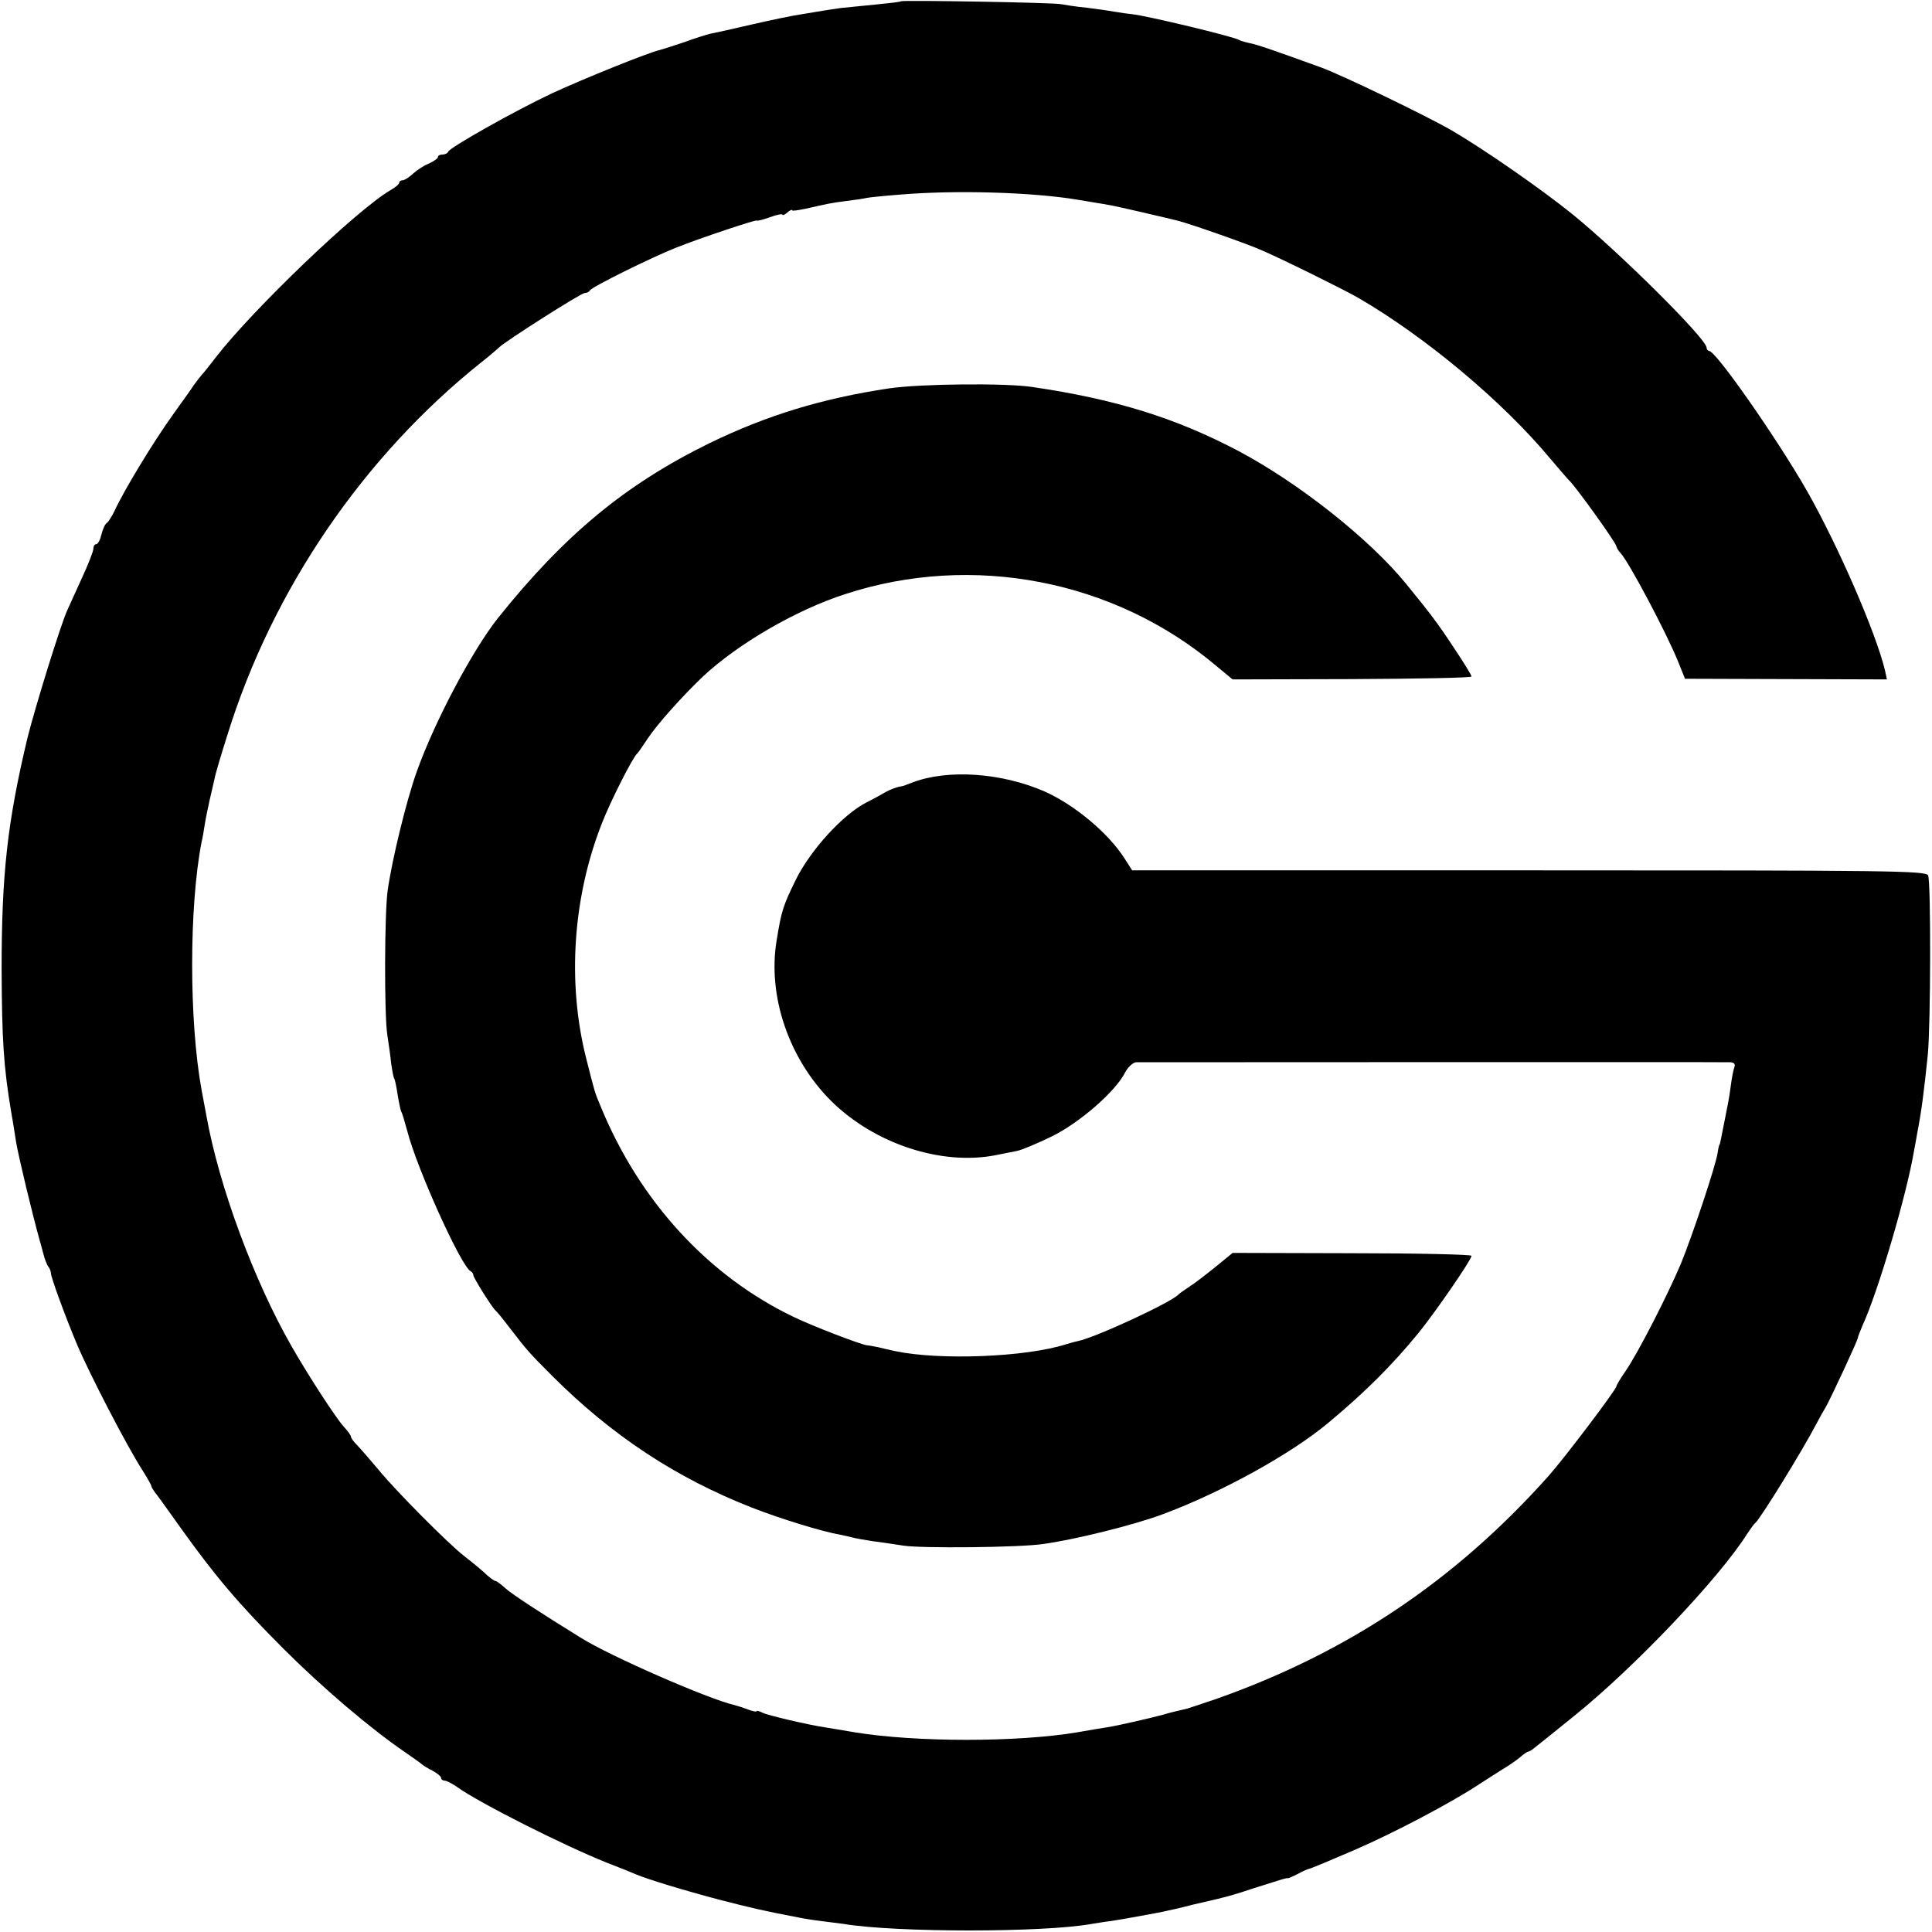 <?xml version="1.0" standalone="no"?>
<!DOCTYPE svg PUBLIC "-//W3C//DTD SVG 20010904//EN"
 "http://www.w3.org/TR/2001/REC-SVG-20010904/DTD/svg10.dtd">
<svg version="1.0" xmlns="http://www.w3.org/2000/svg"
 width="600pt" height="600pt" viewBox="0 0 600 600"
 preserveAspectRatio="xMidYMid meet">
<g transform="translate(0,600) scale(0.1,-0.1)"
fill="#000000" stroke="none">
<path d="M2798 5996 c-1 -2 -37 -6 -78 -10 -41 -4 -91 -9 -110 -11 -35 -5 -47
-7 -125 -20 -22 -3 -89 -17 -150 -31 -60 -14 -119 -27 -130 -29 -12 -3 -48
-14 -80 -26 -33 -11 -67 -22 -75 -24 -36 -8 -234 -88 -334 -134 -119 -56 -319
-169 -324 -182 -2 -5 -10 -9 -18 -9 -8 0 -14 -3 -14 -8 0 -4 -13 -13 -28 -20
-16 -6 -38 -21 -50 -32 -12 -11 -26 -20 -32 -20 -5 0 -10 -3 -10 -7 0 -5 -12
-15 -28 -24 -104 -61 -426 -369 -542 -519 -19 -25 -39 -50 -45 -56 -5 -6 -16
-20 -23 -30 -7 -11 -35 -50 -63 -89 -64 -89 -154 -238 -183 -301 -8 -17 -19
-34 -24 -38 -6 -3 -13 -20 -17 -36 -4 -17 -11 -30 -16 -30 -5 0 -9 -6 -9 -14
0 -8 -16 -49 -36 -92 -20 -44 -40 -88 -45 -99 -21 -46 -101 -305 -124 -398
-62 -260 -80 -422 -80 -717 1 -219 6 -303 30 -445 3 -16 10 -58 15 -92 8 -47
50 -222 74 -308 2 -5 6 -23 11 -40 4 -16 11 -34 16 -40 4 -5 7 -14 7 -18 -1
-11 45 -136 81 -222 41 -96 155 -316 204 -392 15 -24 27 -45 27 -48 0 -3 5
-11 10 -18 6 -7 42 -57 81 -112 108 -151 181 -237 320 -376 120 -120 269 -247
376 -320 26 -18 50 -35 53 -38 3 -3 17 -12 33 -20 15 -8 27 -18 27 -23 0 -4 5
-8 11 -8 6 0 23 -9 39 -20 68 -49 332 -182 465 -235 39 -15 79 -31 90 -36 38
-16 150 -50 260 -79 97 -25 135 -34 245 -55 14 -3 45 -8 70 -11 25 -3 56 -7
70 -9 162 -27 621 -27 770 0 14 2 41 7 60 9 19 3 49 8 65 11 50 9 99 18 110
21 6 1 42 9 80 19 39 9 79 18 89 21 11 2 56 15 100 30 98 31 100 32 106 31 3
0 16 6 30 13 14 8 30 15 35 16 6 1 68 27 140 58 123 53 303 148 389 205 22 14
54 35 72 46 19 11 43 28 54 37 11 10 23 18 26 18 2 0 10 4 17 10 7 5 64 51
127 102 184 148 449 426 537 566 10 15 20 29 24 32 16 13 149 229 191 310 10
19 23 42 28 50 13 22 100 208 100 216 0 3 7 20 14 37 48 104 137 405 160 542
3 17 8 41 10 55 13 67 21 127 33 245 9 93 10 532 1 556 -6 15 -113 16 -1239
16 l-1233 0 -23 36 c-50 79 -155 167 -249 209 -133 58 -300 70 -410 28 -16 -6
-31 -12 -34 -12 -12 -1 -36 -10 -50 -18 -8 -5 -35 -20 -59 -32 -74 -38 -174
-148 -220 -241 -39 -80 -44 -95 -59 -187 -29 -173 38 -369 170 -500 134 -132
340 -200 508 -168 25 5 56 11 70 14 14 3 62 23 107 45 87 43 197 139 227 198
9 17 24 31 34 32 24 0 1822 1 1846 0 12 -1 16 -6 12 -16 -3 -8 -8 -34 -11 -58
-6 -44 -8 -51 -19 -107 -4 -19 -9 -44 -11 -55 -2 -11 -4 -20 -5 -20 -1 0 -4
-12 -6 -27 -7 -42 -78 -255 -114 -343 -41 -97 -132 -275 -171 -332 -16 -23
-29 -45 -29 -48 0 -10 -162 -224 -211 -279 -291 -326 -625 -549 -1034 -693
-38 -13 -78 -26 -87 -29 -43 -10 -59 -14 -75 -19 -45 -12 -141 -34 -173 -39
-19 -3 -62 -10 -95 -16 -185 -31 -500 -31 -690 0 -39 7 -79 13 -90 15 -54 8
-182 38 -197 46 -10 5 -18 7 -18 5 0 -3 -12 -1 -27 5 -16 6 -35 12 -43 14 -79
18 -384 151 -475 208 -125 77 -215 136 -235 154 -14 13 -28 23 -31 23 -4 0
-21 12 -37 28 -17 15 -44 37 -61 50 -48 37 -211 201 -265 267 -28 33 -58 68
-68 78 -10 10 -18 21 -18 25 0 4 -10 18 -23 32 -25 28 -107 154 -161 248 -117
204 -226 498 -265 717 -6 33 -13 69 -15 80 -39 213 -39 569 0 770 3 11 7 36
10 55 3 19 10 53 15 75 5 22 12 51 15 65 2 14 21 77 41 140 140 450 422 863
788 1155 28 22 52 43 55 46 13 15 254 169 266 169 7 0 14 4 16 8 4 10 190 102
268 133 78 31 250 88 250 84 0 -2 18 2 40 10 22 8 40 12 40 8 0 -3 7 0 15 7 8
7 15 10 15 7 0 -3 19 0 43 5 66 15 79 18 127 24 25 3 52 7 60 9 8 2 58 7 110
11 172 14 405 7 545 -16 39 -7 81 -13 95 -16 14 -2 63 -13 110 -24 47 -11 95
-22 106 -25 31 -7 223 -74 264 -93 67 -29 255 -122 300 -148 209 -122 447
-321 595 -499 28 -33 53 -62 56 -65 17 -13 149 -197 149 -207 0 -3 6 -14 14
-22 27 -31 139 -242 176 -332 l23 -57 314 -1 313 -1 -6 28 c-28 117 -146 388
-242 557 -92 161 -283 435 -304 435 -4 0 -8 5 -8 10 0 28 -275 300 -417 415
-102 82 -274 201 -373 259 -77 45 -343 173 -406 196 -146 53 -201 72 -223 76
-14 3 -28 7 -33 10 -16 10 -285 75 -333 80 -11 1 -33 4 -50 7 -16 3 -57 9 -90
13 -33 3 -69 9 -80 11 -22 5 -491 13 -497 9z"/>
<path d="M2762 4794 c-208 -31 -381 -84 -558 -170 -261 -128 -450 -284 -658
-544 -79 -100 -196 -320 -252 -477 -32 -90 -76 -270 -90 -368 -10 -69 -11
-389 -1 -450 4 -27 10 -67 12 -89 3 -21 7 -42 9 -45 3 -4 7 -26 11 -51 4 -25
9 -48 11 -52 3 -4 11 -32 19 -61 30 -117 169 -424 197 -435 4 -2 8 -8 8 -12 0
-8 57 -99 69 -110 4 -3 22 -25 41 -50 57 -74 62 -80 136 -154 184 -184 384
-316 619 -408 87 -34 219 -75 274 -84 14 -3 32 -7 39 -9 7 -2 34 -7 60 -11 26
-3 70 -10 97 -14 55 -9 364 -6 435 5 101 14 281 59 370 92 183 68 399 187 516
285 113 94 199 180 279 278 55 68 165 228 165 240 0 4 -167 8 -371 8 l-371 1
-55 -45 c-30 -24 -66 -52 -81 -61 -15 -10 -29 -20 -32 -23 -21 -24 -258 -134
-313 -145 -10 -2 -27 -7 -37 -10 -126 -40 -393 -50 -530 -21 -14 3 -37 8 -52
12 -15 3 -31 6 -35 6 -19 2 -168 59 -228 88 -265 127 -479 359 -600 655 -19
45 -17 40 -45 150 -59 235 -41 500 50 730 27 69 96 205 109 215 3 3 18 24 33
47 29 44 107 131 171 192 109 102 290 207 442 256 395 129 835 44 1151 -222
l52 -43 371 1 c204 1 371 4 371 8 0 4 -25 45 -56 91 -50 76 -73 106 -149 199
-114 139 -333 312 -520 411 -194 102 -380 160 -638 198 -84 13 -349 10 -445
-4z"/>
</g>
</svg>
